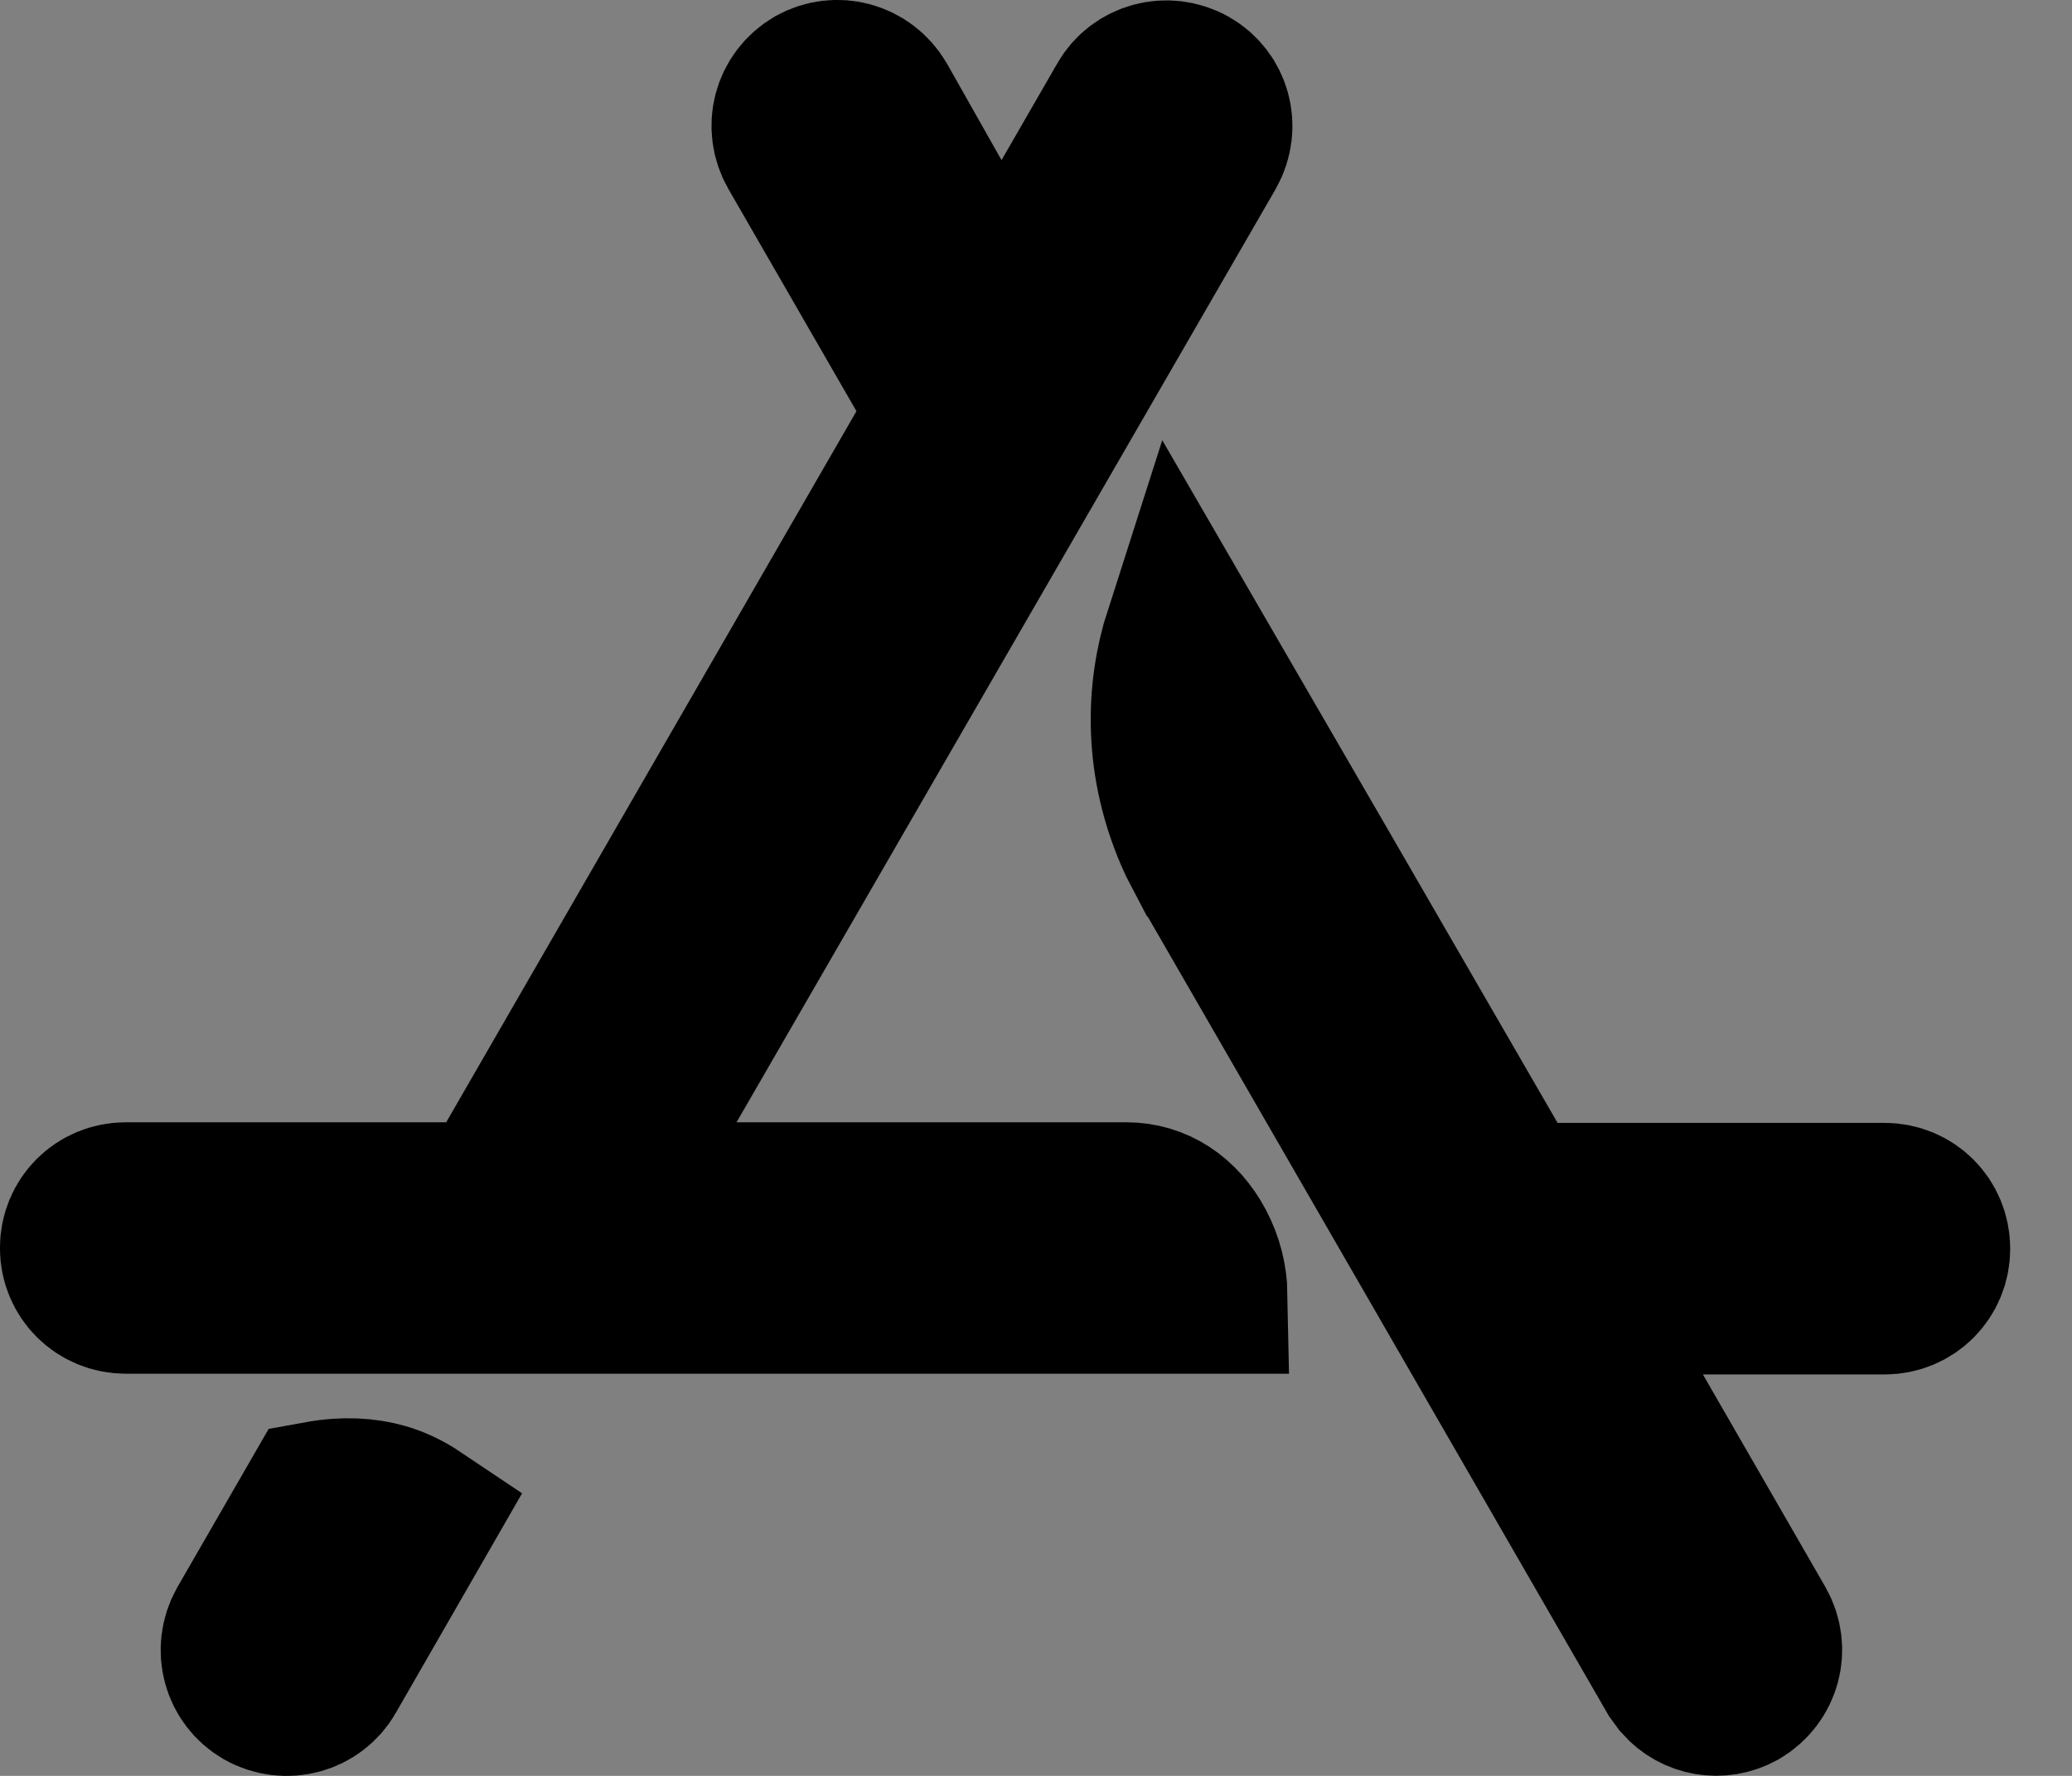 <svg xmlns="http://www.w3.org/2000/svg" width="14" height="12" viewBox="0 0 14 12" fill="none">
  <rect x="0" y="0" width="14" height="12" fill="#808080" stroke="none"/>
  <path d="M2.154 10.136C2.33 10.104 2.473 10.115 2.593 10.149C2.667 10.171 2.741 10.205 2.817 10.256L2.212 11.308L2.211 11.31C2.126 11.458 1.933 11.513 1.776 11.424C1.629 11.339 1.573 11.148 1.661 10.991L2.154 10.136ZM10.062 7.854L10.216 8.121H12.733C12.91 8.121 13.049 8.261 13.049 8.438C13.049 8.614 12.91 8.754 12.733 8.754H10.583L11.044 9.554L11.872 10.991C11.958 11.145 11.907 11.334 11.753 11.425C11.619 11.499 11.457 11.47 11.358 11.358L11.32 11.306C9.924 8.884 8.88 7.078 8.184 5.87L8.183 5.869L8.087 5.685C7.846 5.162 7.872 4.661 7.994 4.281C8.52 5.188 9.209 6.378 10.062 7.854ZM5.501 0.574C5.654 0.489 5.844 0.54 5.935 0.694L6.303 1.345L6.762 2.156L7.229 1.349L7.606 0.695L7.607 0.693C7.692 0.545 7.885 0.49 8.042 0.579C8.19 0.664 8.245 0.854 8.157 1.011L4.515 7.316L4.053 8.117H7.611C7.807 8.117 7.977 8.227 8.081 8.423C8.137 8.528 8.164 8.641 8.166 8.749H0.85C0.673 8.749 0.533 8.609 0.533 8.433C0.533 8.256 0.673 8.117 0.85 8.117H3.322L3.477 7.85L6.249 3.045L6.402 2.778L6.249 2.512L5.384 1.011C5.296 0.857 5.346 0.665 5.501 0.574Z" fill="white" stroke="black" stroke-width="1.067"/>
</svg>